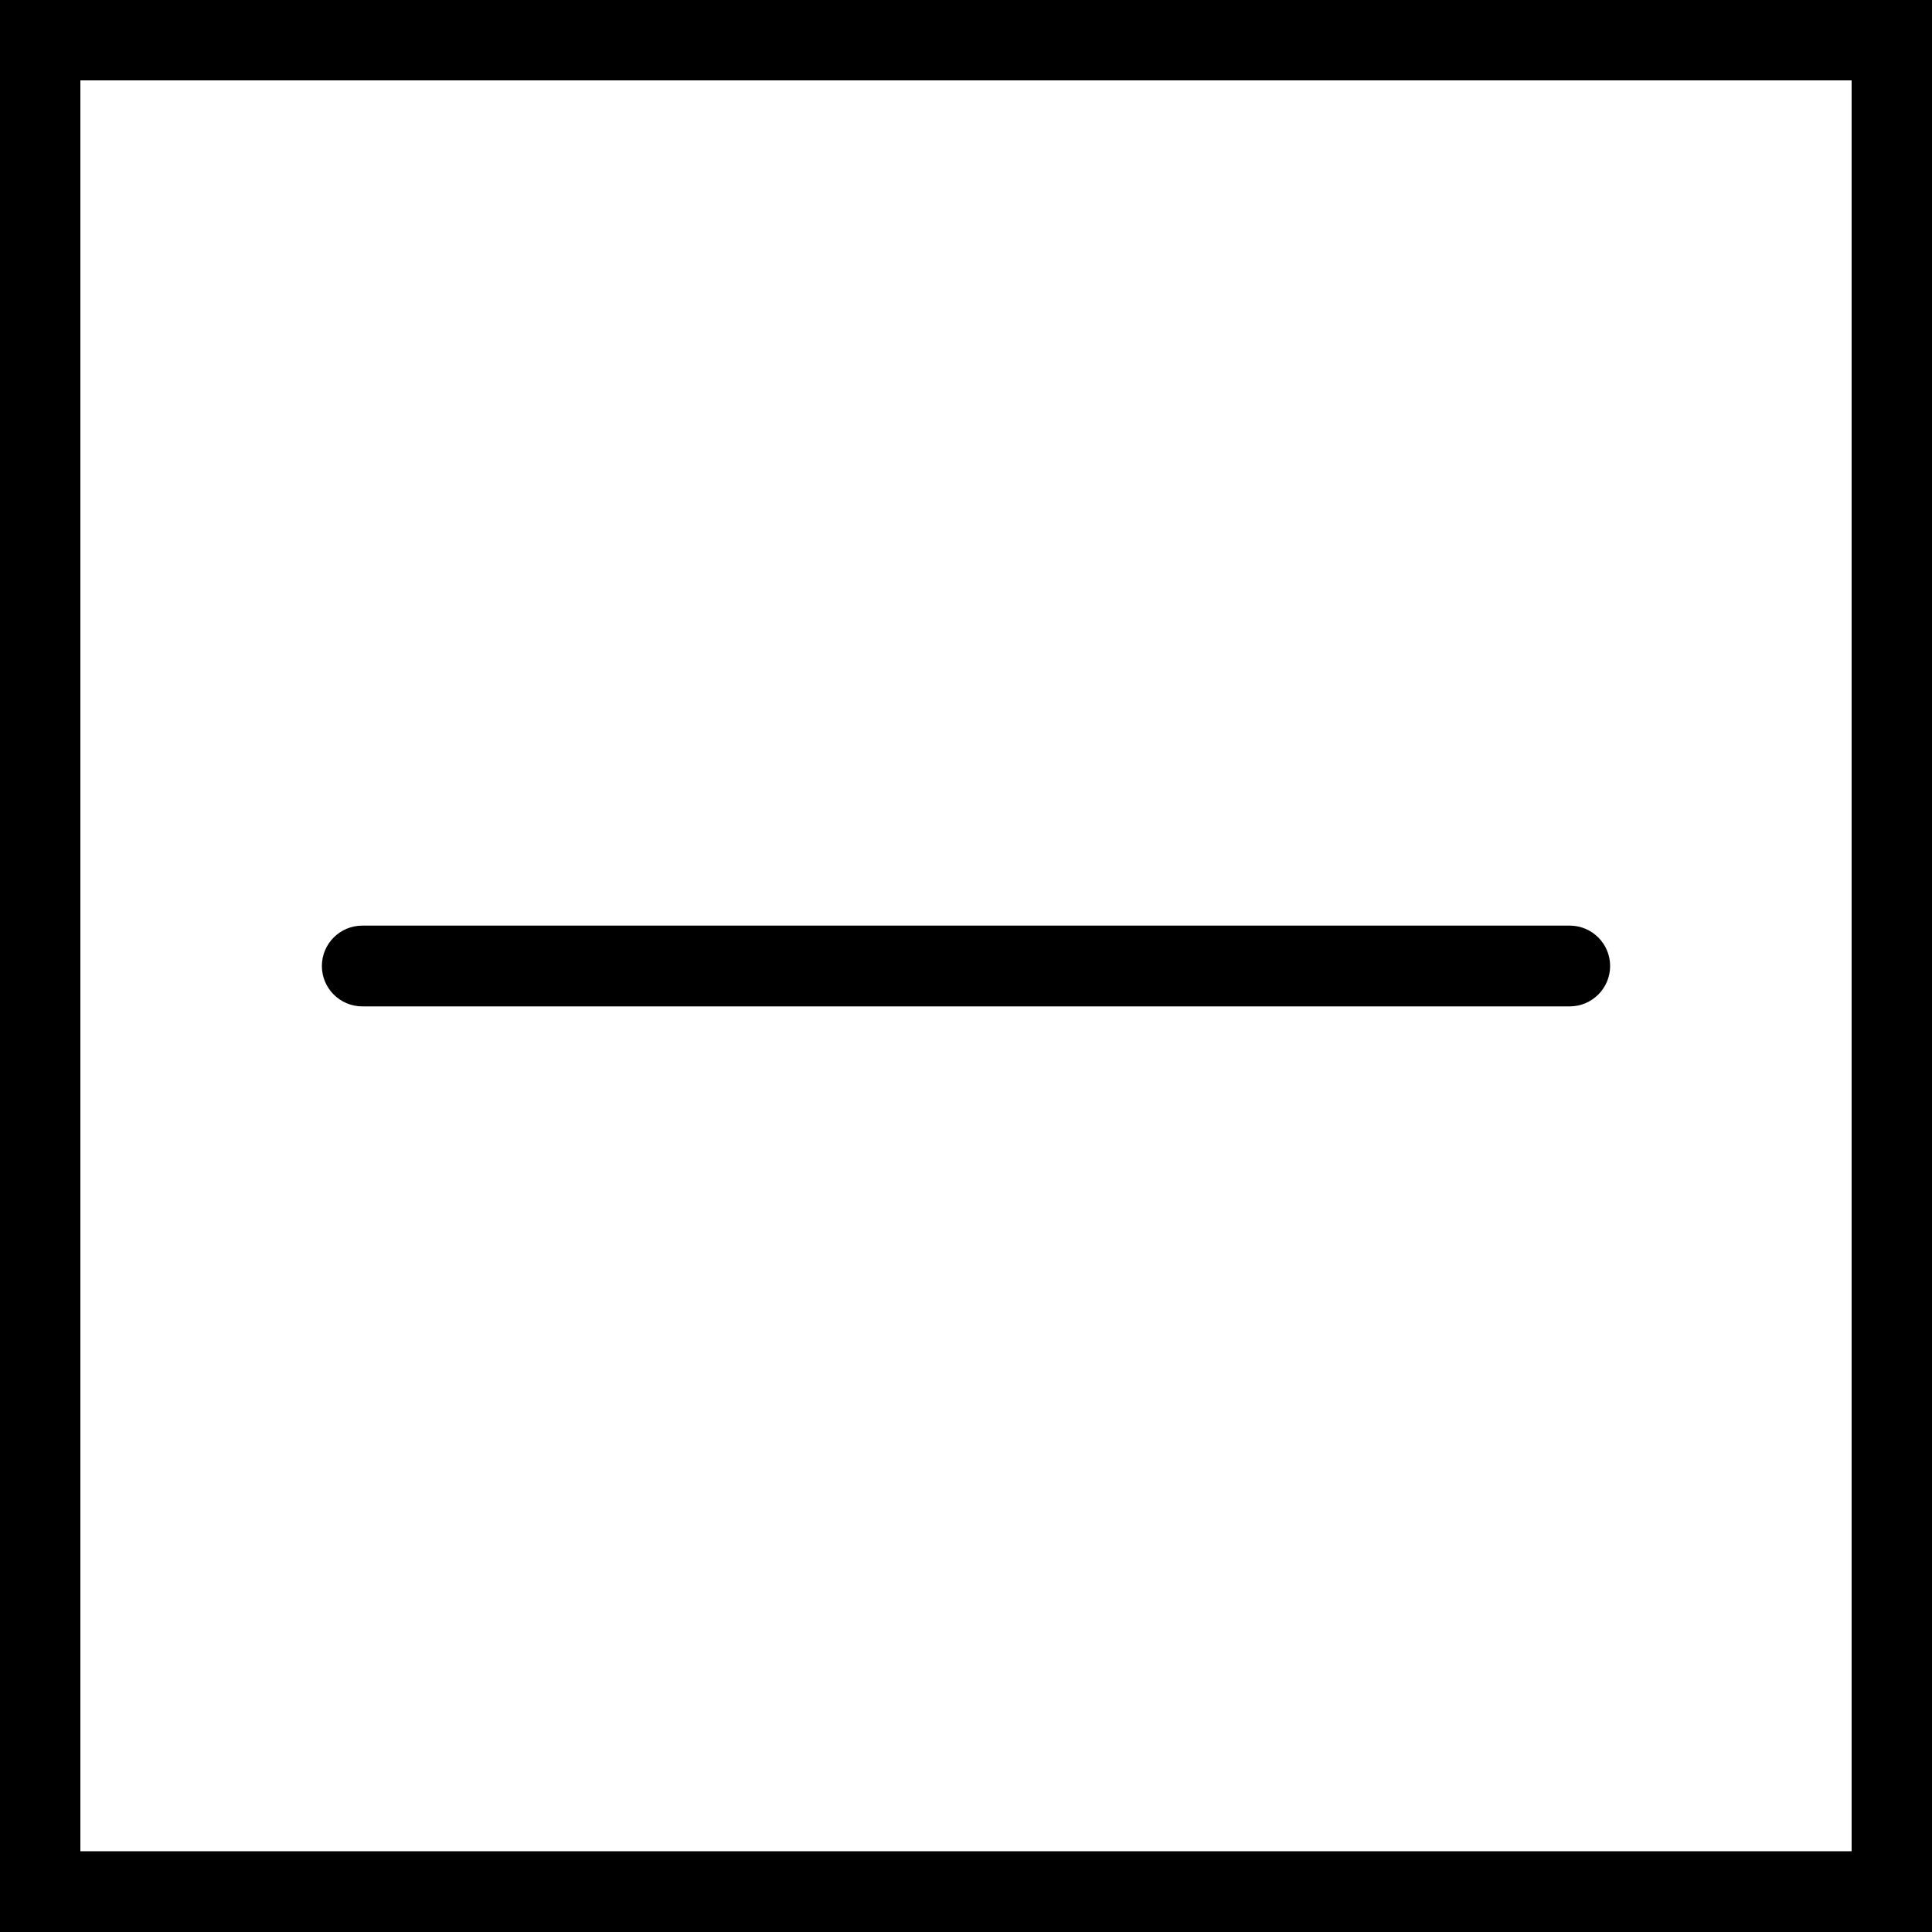 <?xml version="1.0" encoding="utf-8"?>
<!-- Generator: Adobe Illustrator 25.2.3, SVG Export Plug-In . SVG Version: 6.00 Build 0)  -->
<svg version="1.1" id="Layer_1" xmlns="http://www.w3.org/2000/svg" xmlns:xlink="http://www.w3.org/1999/xlink" x="0px" y="0px"
	 viewBox="0 0 512 512" style="enable-background:new 0 0 512 512;" xml:space="preserve">
<g>
	<g>
		<path d="M512,0H0v512h512V0z M21.3,490.7V21.3h469.4v469.3H21.3V490.7z"/>
	</g>
</g>
<g>
	<g>
		<path d="M426.7,256c0-5.9-4.8-10.7-10.7-10.7H96c-5.9,0-10.7,4.8-10.7,10.7s4.8,10.7,10.7,10.7h320
			C421.9,266.7,426.7,261.9,426.7,256z"/>
	</g>
</g>
</svg>
